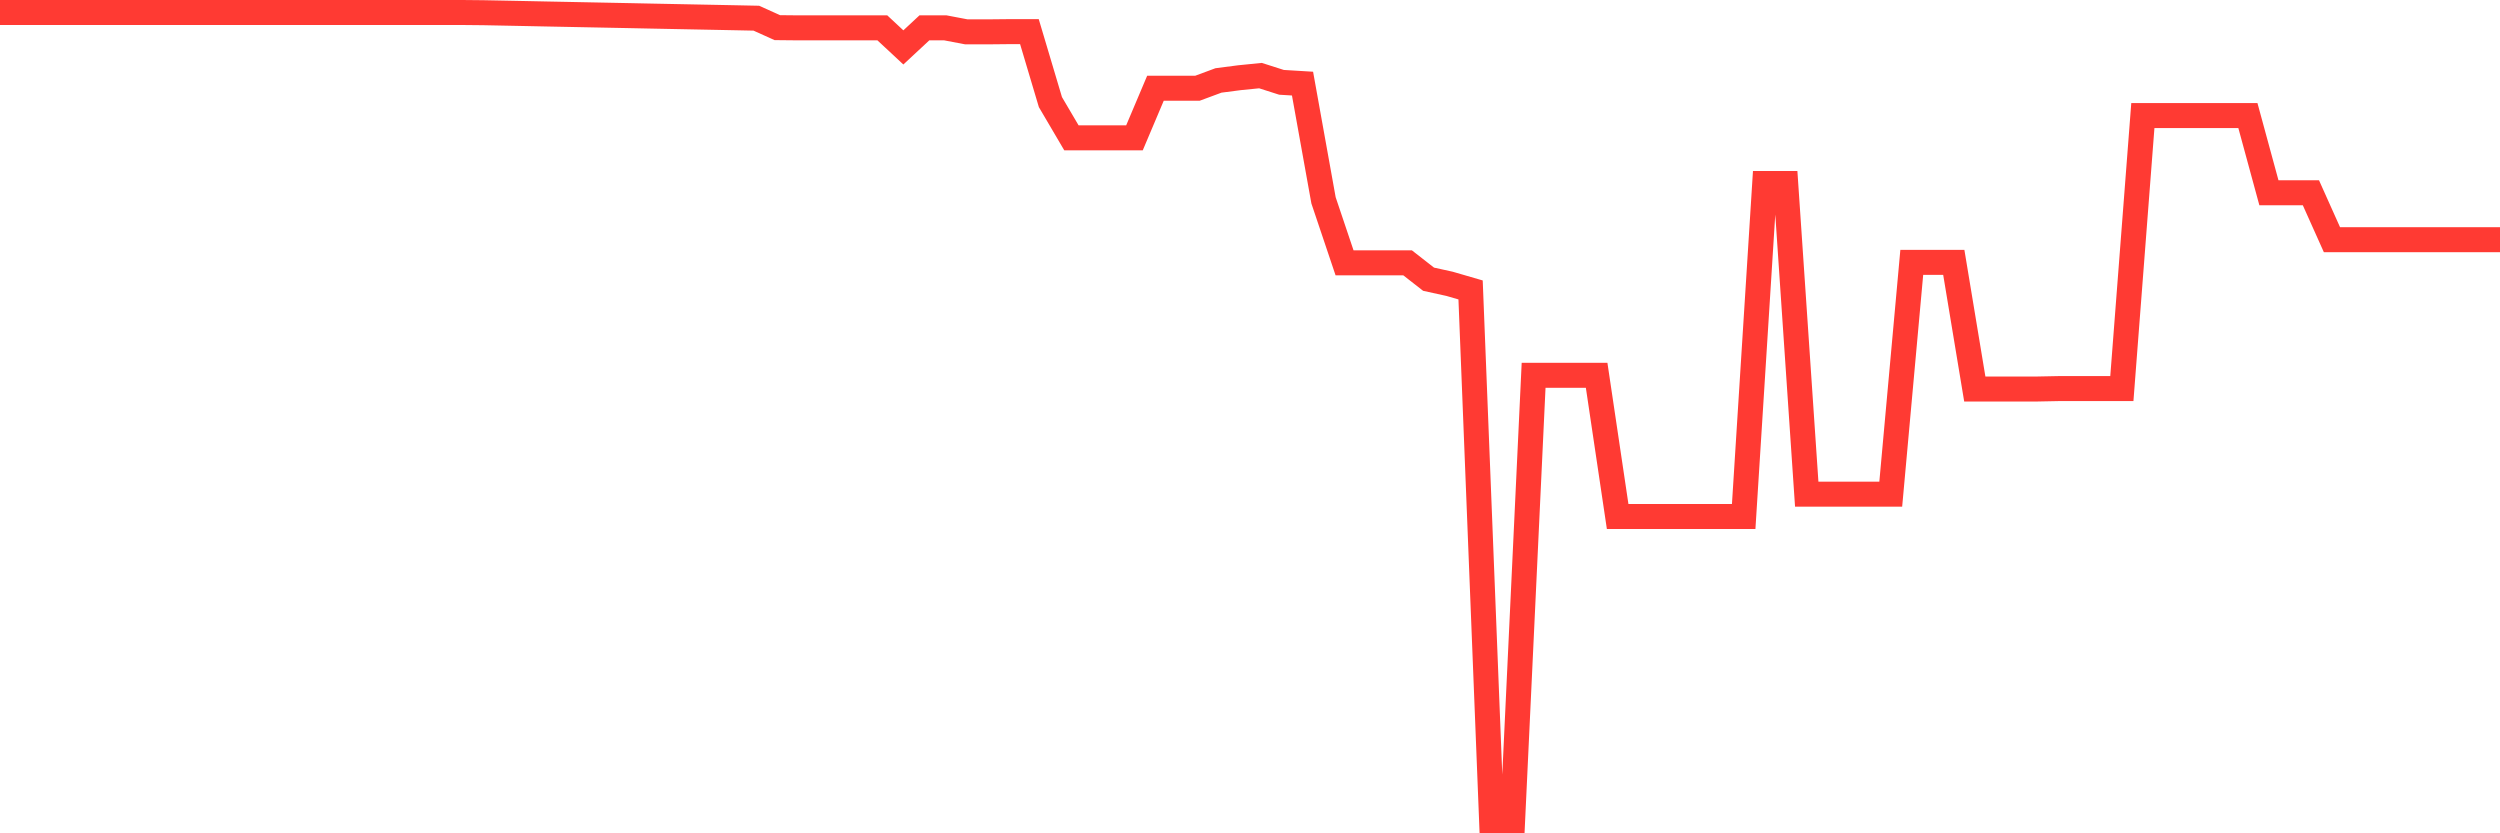 <svg
  xmlns="http://www.w3.org/2000/svg"
  xmlns:xlink="http://www.w3.org/1999/xlink"
  width="120"
  height="40"
  viewBox="0 0 120 40"
  preserveAspectRatio="none"
>
  <polyline
    points="0,0.6 1.008,0.6 2.017,0.6 3.025,0.6 4.034,0.6 5.042,0.6 6.05,0.6 7.059,0.6 8.067,0.6 9.076,0.6 10.084,0.6 11.092,0.6 12.101,0.6 13.109,0.6 14.118,0.6 15.126,0.6 16.134,0.6 17.143,0.6 18.151,0.6 19.16,0.6 20.168,0.6 21.176,0.6 22.185,0.6 23.193,0.61 24.202,0.63 25.21,0.65 26.218,0.671 27.227,0.691 28.235,0.711 29.244,0.731 30.252,0.751 31.261,0.772 32.269,0.792 33.277,0.812 34.286,0.832 35.294,0.852 36.303,0.873 37.311,1.327 38.319,1.337 39.328,1.337 40.336,1.337 41.345,1.337 42.353,1.337 43.361,2.276 44.37,1.337 45.378,1.337 46.387,1.529 47.395,1.529 48.403,1.519 49.412,1.519 50.42,4.901 51.429,6.617 52.437,6.617 53.445,6.617 54.454,6.617 55.462,4.235 56.471,4.235 57.479,4.235 58.487,3.861 59.496,3.73 60.504,3.629 61.513,3.952 62.521,4.013 63.529,9.616 64.538,12.615 65.546,12.615 66.555,12.615 67.563,12.615 68.571,13.402 69.58,13.624 70.588,13.917 71.597,39.4 72.605,39.4 73.613,18.016 74.622,18.016 75.63,18.016 76.639,18.016 77.647,24.791 78.655,24.791 79.664,24.791 80.672,24.791 81.681,24.791 82.689,24.791 83.697,24.791 84.706,8.808 85.714,8.808 86.723,23.72 87.731,23.72 88.739,23.72 89.748,23.72 90.756,23.72 91.765,12.594 92.773,12.594 93.782,12.594 94.79,18.672 95.798,18.672 96.807,18.672 97.815,18.672 98.824,18.652 99.832,18.652 100.84,18.652 101.849,18.652 102.857,5.547 103.866,5.547 104.874,5.547 105.882,5.547 106.891,5.547 107.899,5.547 108.908,9.253 109.916,9.253 110.924,9.253 111.933,11.504 112.941,11.504 113.95,11.504 114.958,11.504 115.966,11.504 116.975,11.504 117.983,11.504 118.992,11.504 120,11.504"
    fill="none"
    stroke="#ff3a33"
    stroke-width="1.2"
  >
  </polyline>
</svg>